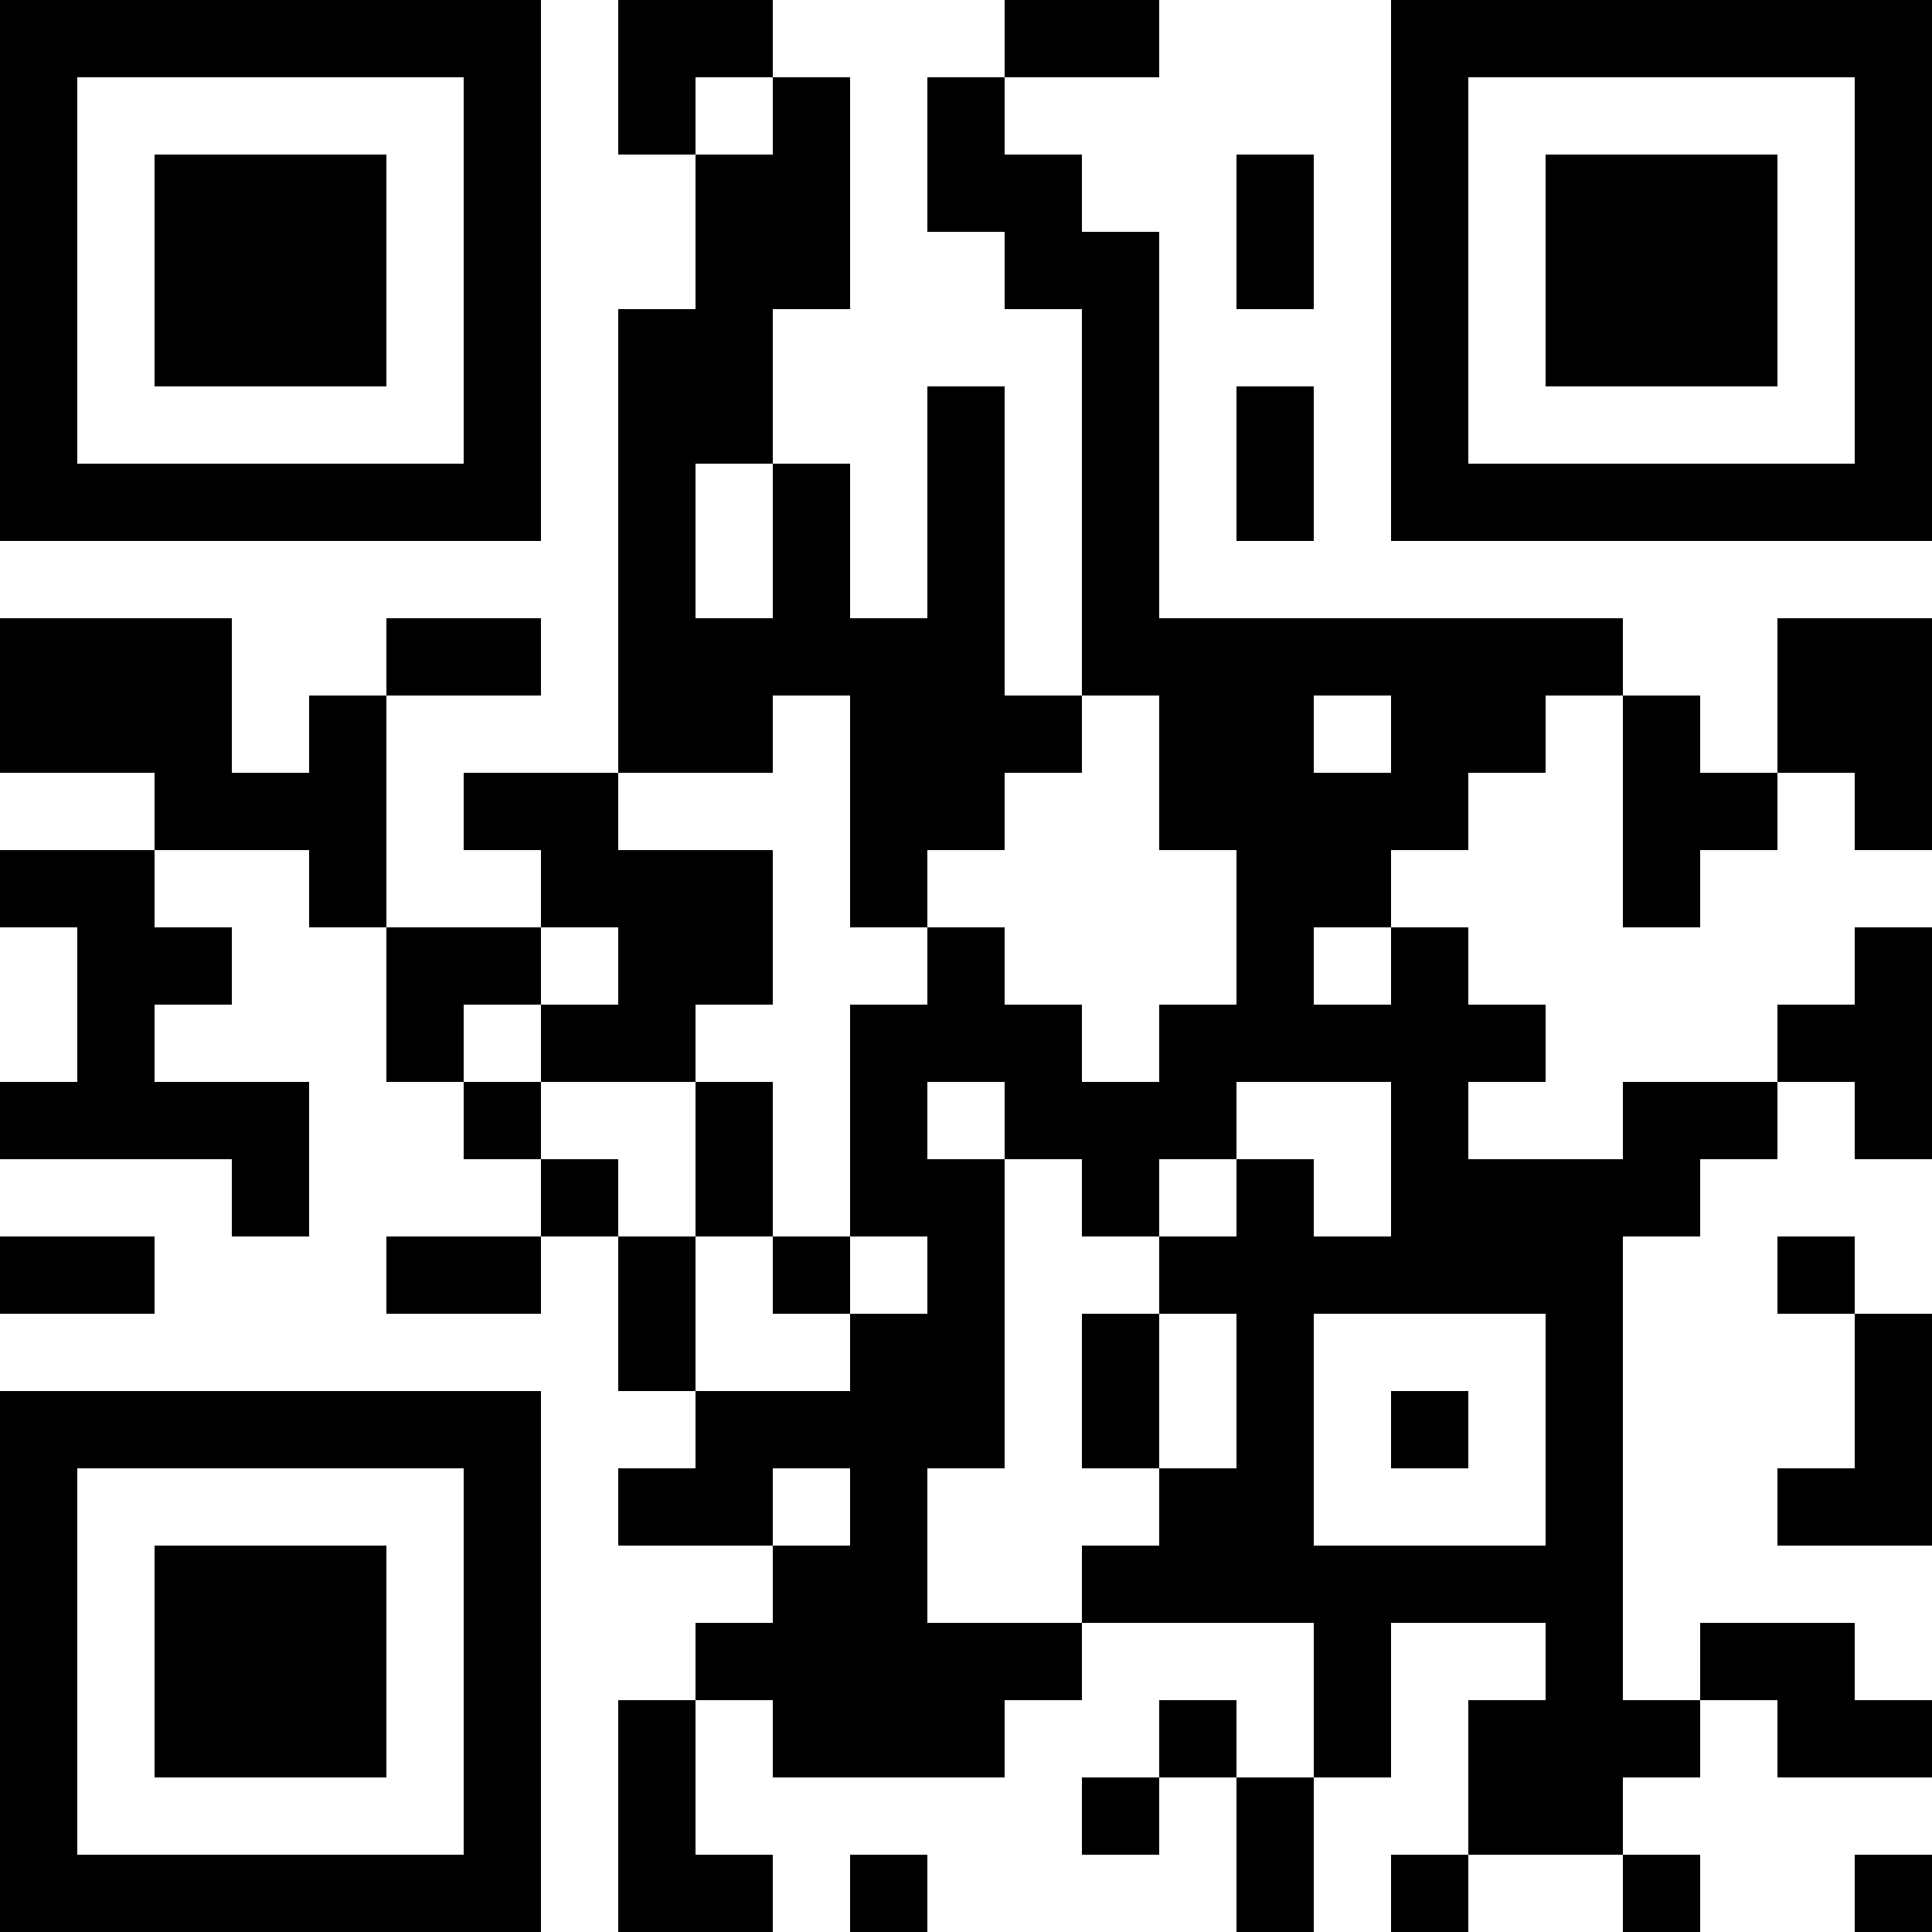 <?xml version="1.0" encoding="UTF-8"?>
<svg xmlns="http://www.w3.org/2000/svg" version="1.1" width="250" height="250" viewBox="0 0 250 250"><rect x="0" y="0" width="250" height="250" fill="#ffffff"/><g transform="scale(10)"><g transform="translate(0,0)"><path fill-rule="evenodd" d="M8 0L8 2L9 2L9 4L8 4L8 10L6 10L6 11L7 11L7 12L5 12L5 9L7 9L7 8L5 8L5 9L4 9L4 10L3 10L3 8L0 8L0 10L2 10L2 11L0 11L0 12L1 12L1 14L0 14L0 15L3 15L3 16L4 16L4 14L2 14L2 13L3 13L3 12L2 12L2 11L4 11L4 12L5 12L5 14L6 14L6 15L7 15L7 16L5 16L5 17L7 17L7 16L8 16L8 18L9 18L9 19L8 19L8 20L10 20L10 21L9 21L9 22L8 22L8 25L10 25L10 24L9 24L9 22L10 22L10 23L13 23L13 22L14 22L14 21L17 21L17 23L16 23L16 22L15 22L15 23L14 23L14 24L15 24L15 23L16 23L16 25L17 25L17 23L18 23L18 21L20 21L20 22L19 22L19 24L18 24L18 25L19 25L19 24L21 24L21 25L22 25L22 24L21 24L21 23L22 23L22 22L23 22L23 23L25 23L25 22L24 22L24 21L22 21L22 22L21 22L21 16L22 16L22 15L23 15L23 14L24 14L24 15L25 15L25 12L24 12L24 13L23 13L23 14L21 14L21 15L19 15L19 14L20 14L20 13L19 13L19 12L18 12L18 11L19 11L19 10L20 10L20 9L21 9L21 12L22 12L22 11L23 11L23 10L24 10L24 11L25 11L25 8L23 8L23 10L22 10L22 9L21 9L21 8L15 8L15 3L14 3L14 2L13 2L13 1L15 1L15 0L13 0L13 1L12 1L12 3L13 3L13 4L14 4L14 9L13 9L13 5L12 5L12 8L11 8L11 6L10 6L10 4L11 4L11 1L10 1L10 0ZM9 1L9 2L10 2L10 1ZM16 2L16 4L17 4L17 2ZM16 5L16 7L17 7L17 5ZM9 6L9 8L10 8L10 6ZM10 9L10 10L8 10L8 11L10 11L10 13L9 13L9 14L7 14L7 13L8 13L8 12L7 12L7 13L6 13L6 14L7 14L7 15L8 15L8 16L9 16L9 18L11 18L11 17L12 17L12 16L11 16L11 13L12 13L12 12L13 12L13 13L14 13L14 14L15 14L15 13L16 13L16 11L15 11L15 9L14 9L14 10L13 10L13 11L12 11L12 12L11 12L11 9ZM17 9L17 10L18 10L18 9ZM17 12L17 13L18 13L18 12ZM9 14L9 16L10 16L10 17L11 17L11 16L10 16L10 14ZM12 14L12 15L13 15L13 19L12 19L12 21L14 21L14 20L15 20L15 19L16 19L16 17L15 17L15 16L16 16L16 15L17 15L17 16L18 16L18 14L16 14L16 15L15 15L15 16L14 16L14 15L13 15L13 14ZM0 16L0 17L2 17L2 16ZM23 16L23 17L24 17L24 19L23 19L23 20L25 20L25 17L24 17L24 16ZM14 17L14 19L15 19L15 17ZM17 17L17 20L20 20L20 17ZM18 18L18 19L19 19L19 18ZM10 19L10 20L11 20L11 19ZM11 24L11 25L12 25L12 24ZM24 24L24 25L25 25L25 24ZM0 0L0 7L7 7L7 0ZM1 1L1 6L6 6L6 1ZM2 2L2 5L5 5L5 2ZM18 0L18 7L25 7L25 0ZM19 1L19 6L24 6L24 1ZM20 2L20 5L23 5L23 2ZM0 18L0 25L7 25L7 18ZM1 19L1 24L6 24L6 19ZM2 20L2 23L5 23L5 20Z" fill="#000000"/></g></g></svg>
